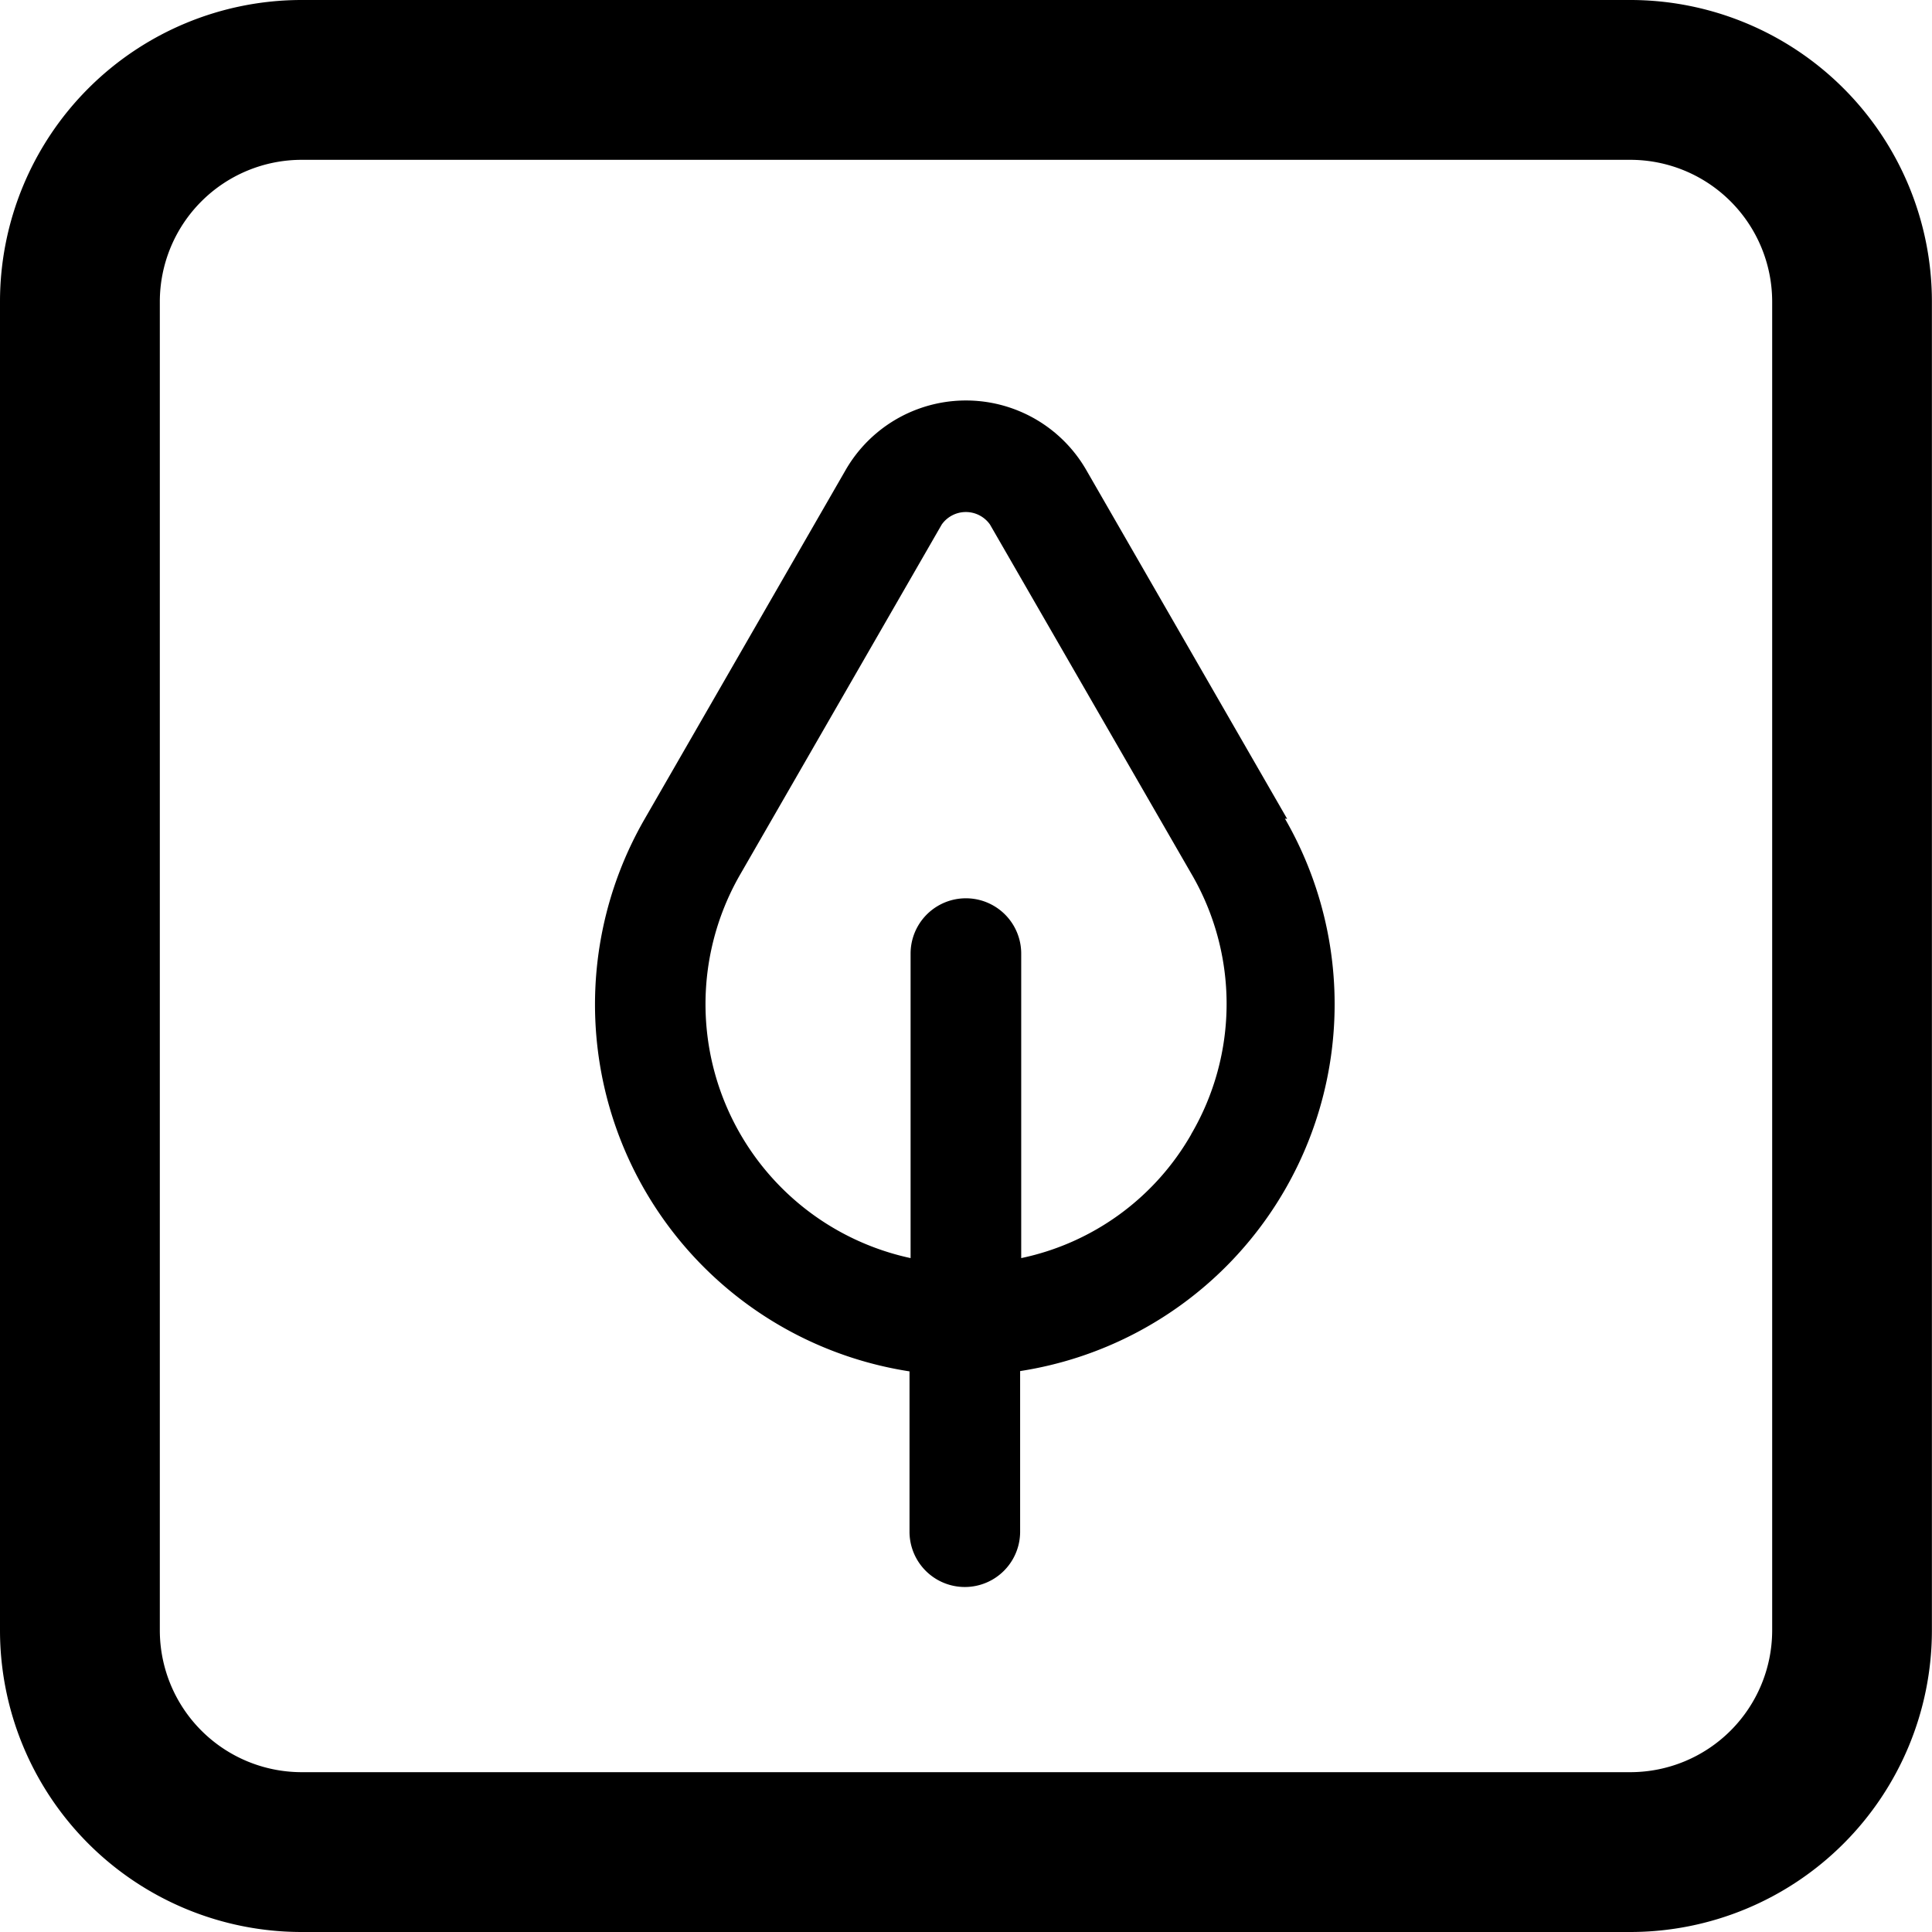 <svg xmlns="http://www.w3.org/2000/svg" width="39.262" height="39.262" viewBox="0 0 39.262 39.262">
  <g id="Group_103592" data-name="Group 103592" transform="translate(-739.5 -2094.5)">
    <path id="Path_63668" data-name="Path 63668" d="M32.676,38.262H5.666A5.631,5.631,0,0,1,.04,32.636V5.626A5.631,5.631,0,0,1,5.666,0h27.01A5.631,5.631,0,0,1,38.3,5.626v27.01a5.631,5.631,0,0,1-5.626,5.626ZM5.666,2.248A3.384,3.384,0,0,0,2.288,5.626v27.01a3.384,3.384,0,0,0,3.378,3.378h27.01a3.384,3.384,0,0,0,3.378-3.378V5.626a3.384,3.384,0,0,0-3.378-3.378Z" transform="translate(739.96 2095)" stroke="#000" stroke-width="1"/>
    <path id="Path_63669" data-name="Path 63669" d="M377.632,248.185l-4.089-7.1a2.822,2.822,0,0,0-4.878,0l-4.089,7.1a7.545,7.545,0,0,0,5.381,11.228v3.258a1.124,1.124,0,0,0,2.248,0v-3.264a7.545,7.545,0,0,0,5.381-11.228Zm-1.949,6.409a5.213,5.213,0,0,1-3.456,2.517v-6.188a1.124,1.124,0,1,0-2.248,0v6.188a5.279,5.279,0,0,1-3.456-7.808l4.089-7.1a.6.6,0,0,1,.98,0l4.089,7.091a5.237,5.237,0,0,1,0,5.3Z" transform="translate(388.026 1862.956)"/>
  </g>
</svg>
